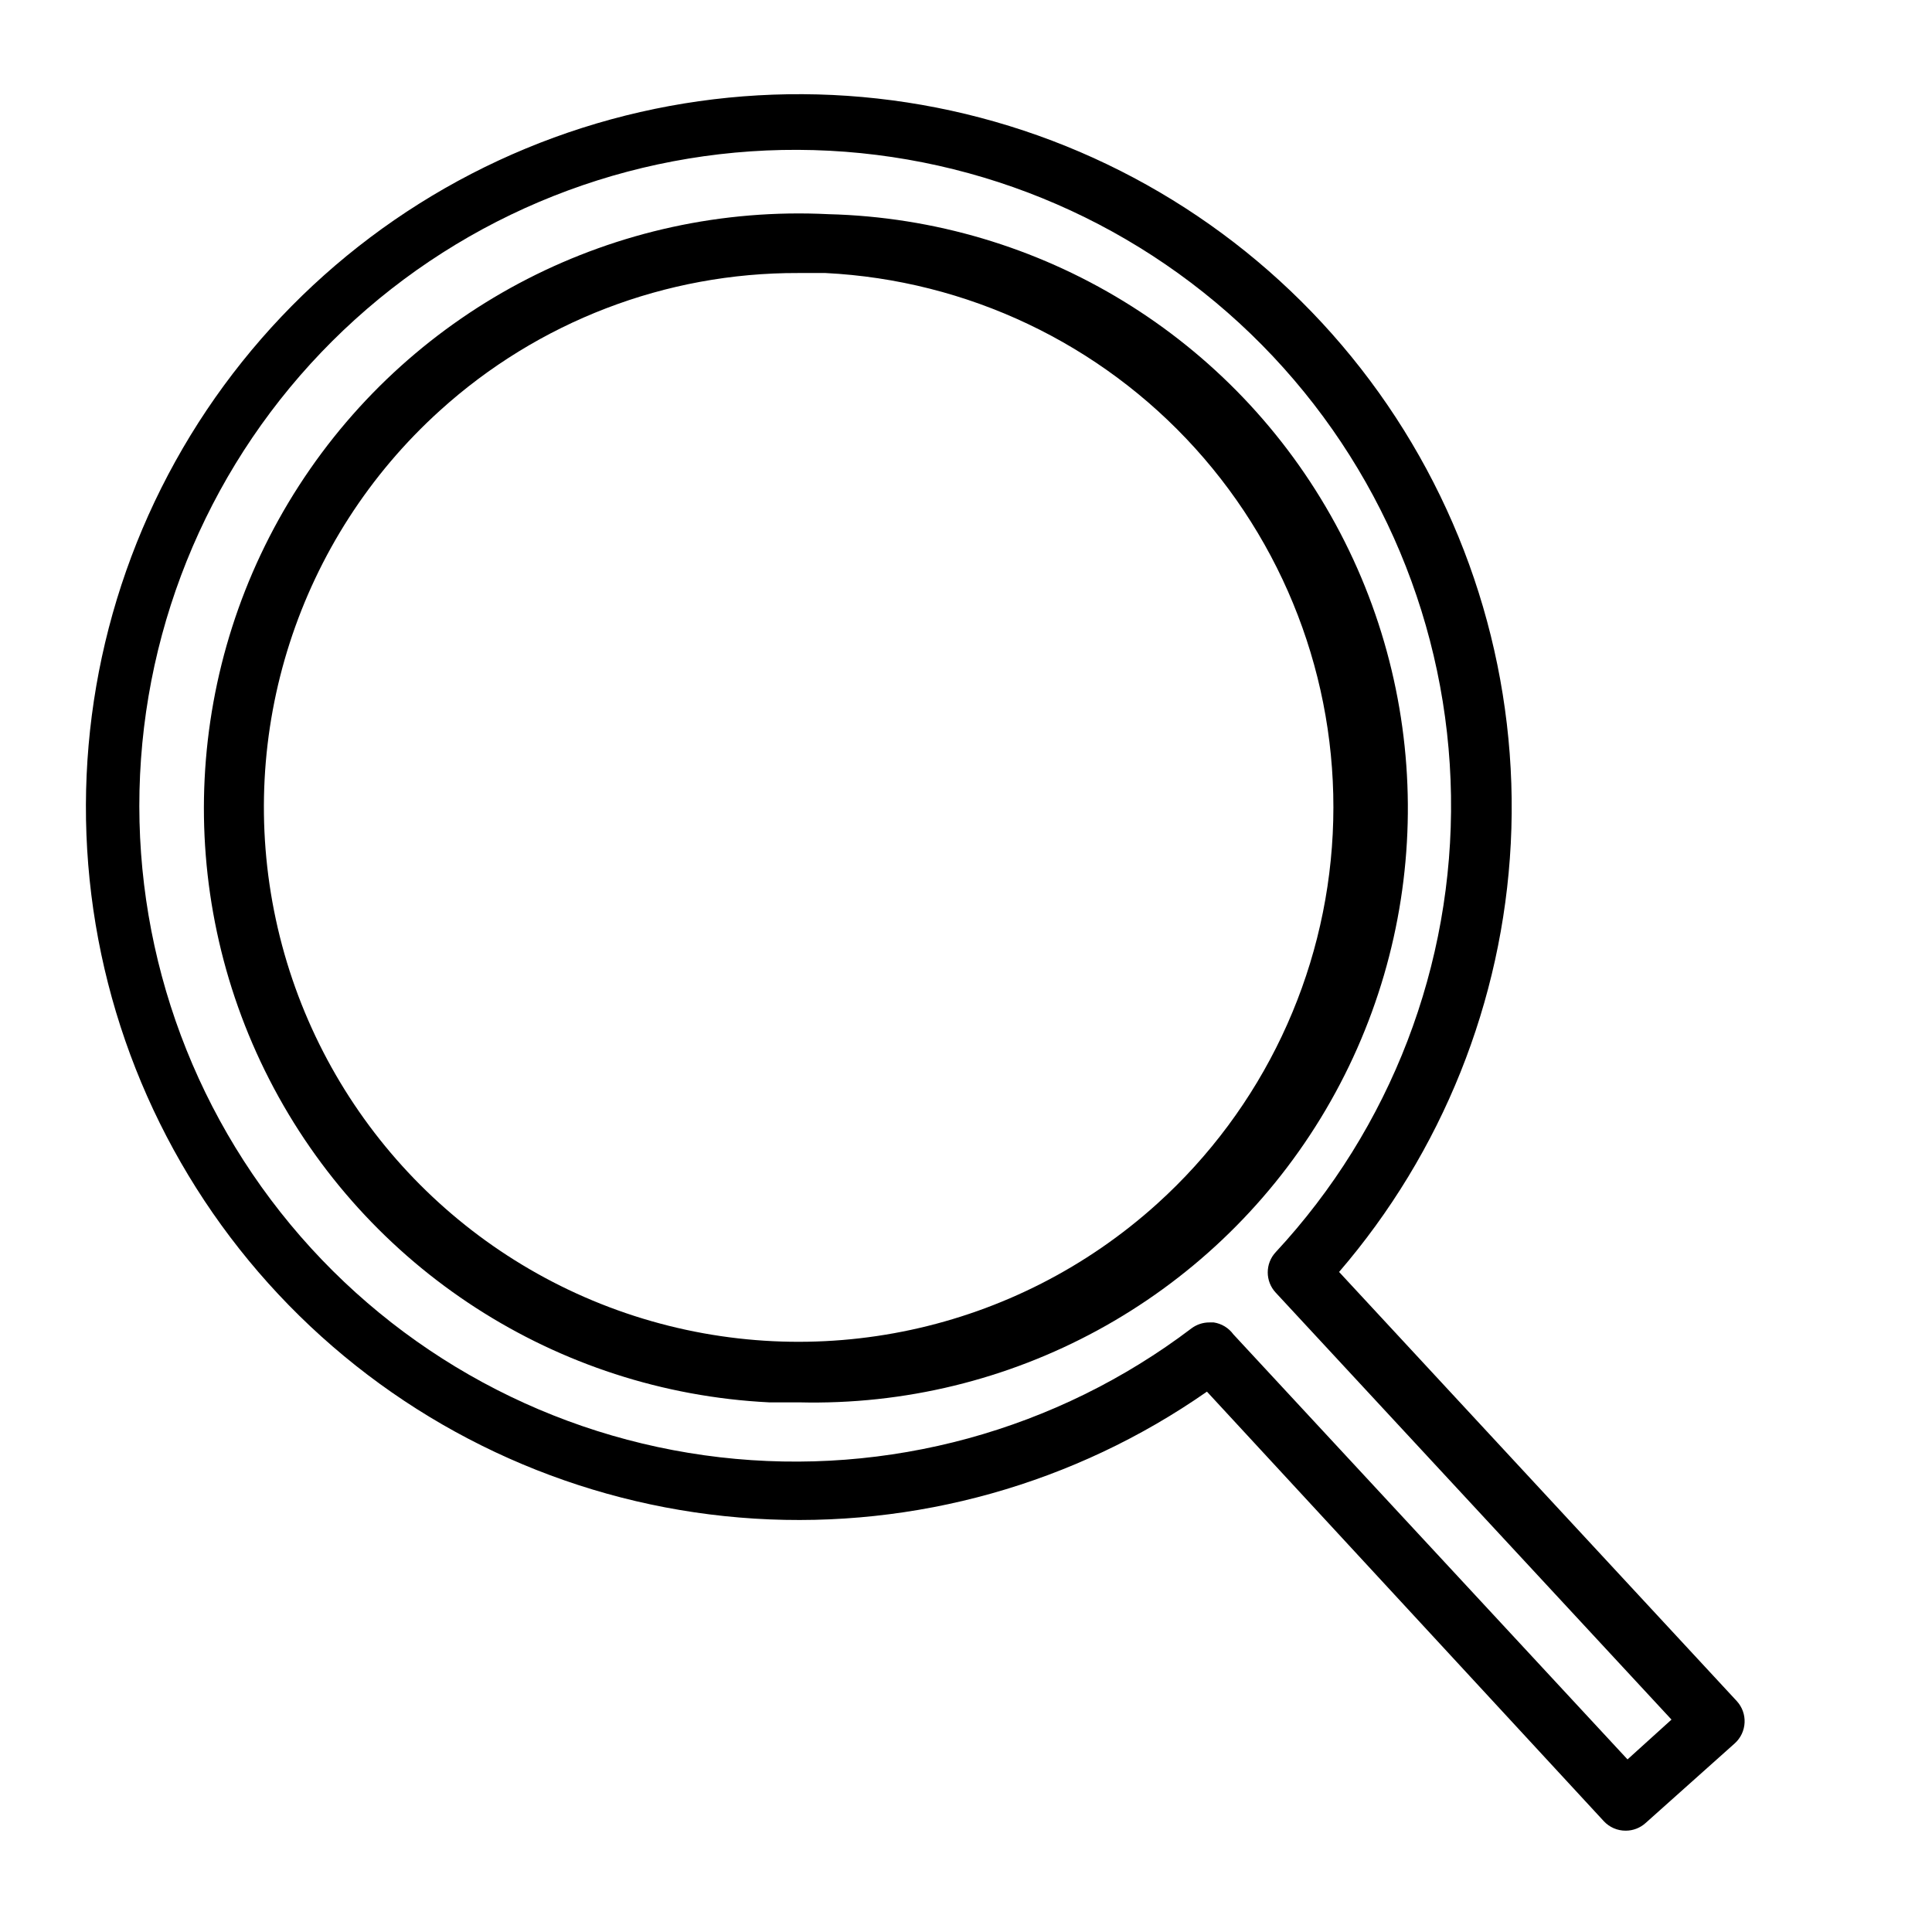 <?xml version="1.0" encoding="UTF-8"?>
<!-- Uploaded to: SVG Repo, www.svgrepo.com, Generator: SVG Repo Mixer Tools -->
<svg fill="#000000" width="800px" height="800px" version="1.1" viewBox="144 144 512 512" xmlns="http://www.w3.org/2000/svg">
 <g>
  <path d="m498.87 481.08c27.332-31.75 43.34-71.68 45.5-113.52 2.188-42.645-10.137-84.77-34.961-119.51-24.824-34.742-60.684-60.051-101.73-71.797-41.051-11.75-84.871-9.246-124.32 7.102-39.445 16.348-72.188 45.574-92.895 82.918-20.707 37.344-28.148 80.598-21.121 122.71 7.027 42.117 28.117 80.609 59.828 109.21 31.707 28.594 72.172 45.605 114.79 48.258 42.617 2.652 84.875-9.211 119.89-33.652l105.17 113.83c1.5 1.621 3.613 2.535 5.824 2.519 1.953-0.004 3.832-0.734 5.273-2.047l23.617-21.098c1.57-1.414 2.508-3.398 2.598-5.508 0.098-2.086-0.641-4.125-2.047-5.668zm76.438 129.18-104.46-112.65c-1.242-1.703-3.113-2.84-5.195-3.152h-1.102c-1.73-0.016-3.418 0.539-4.805 1.578-35.691 27.059-80.457 39.297-124.95 34.156-44.496-5.141-85.289-27.258-113.88-61.746-28.582-34.484-42.75-78.672-39.547-123.35 3.203-44.676 23.527-86.395 56.742-116.45 33.211-30.055 76.746-46.125 121.52-44.867 44.773 1.262 87.332 19.762 118.8 51.637s49.414 74.672 50.098 119.46-15.949 88.109-46.426 120.93c-2.852 3.031-2.852 7.754 0 10.785l104.86 113.12z"/>
  <path d="m363.55 200.76c-56.246-2.812-109.72 24.598-140.29 71.902-30.559 47.305-33.559 107.32-7.871 157.44 25.688 50.117 76.164 82.723 132.41 85.535h7.871c56.246 1.406 108.97-27.301 138.32-75.309 29.34-48.012 30.84-108.03 3.934-157.44-26.906-49.414-78.129-80.723-134.38-82.129zm87.145 262.22c-37.547 33.957-90.355 45.309-138.54 29.773s-84.418-55.598-95.055-105.09c-10.637-49.496 5.938-100.91 43.484-134.86 25.992-23.562 59.852-36.562 94.938-36.449h7.242c37.535 1.883 72.789 18.602 98 46.477s38.312 64.625 36.422 102.16c-1.887 37.535-18.613 72.785-46.492 97.992z"/>
 </g>
</svg>